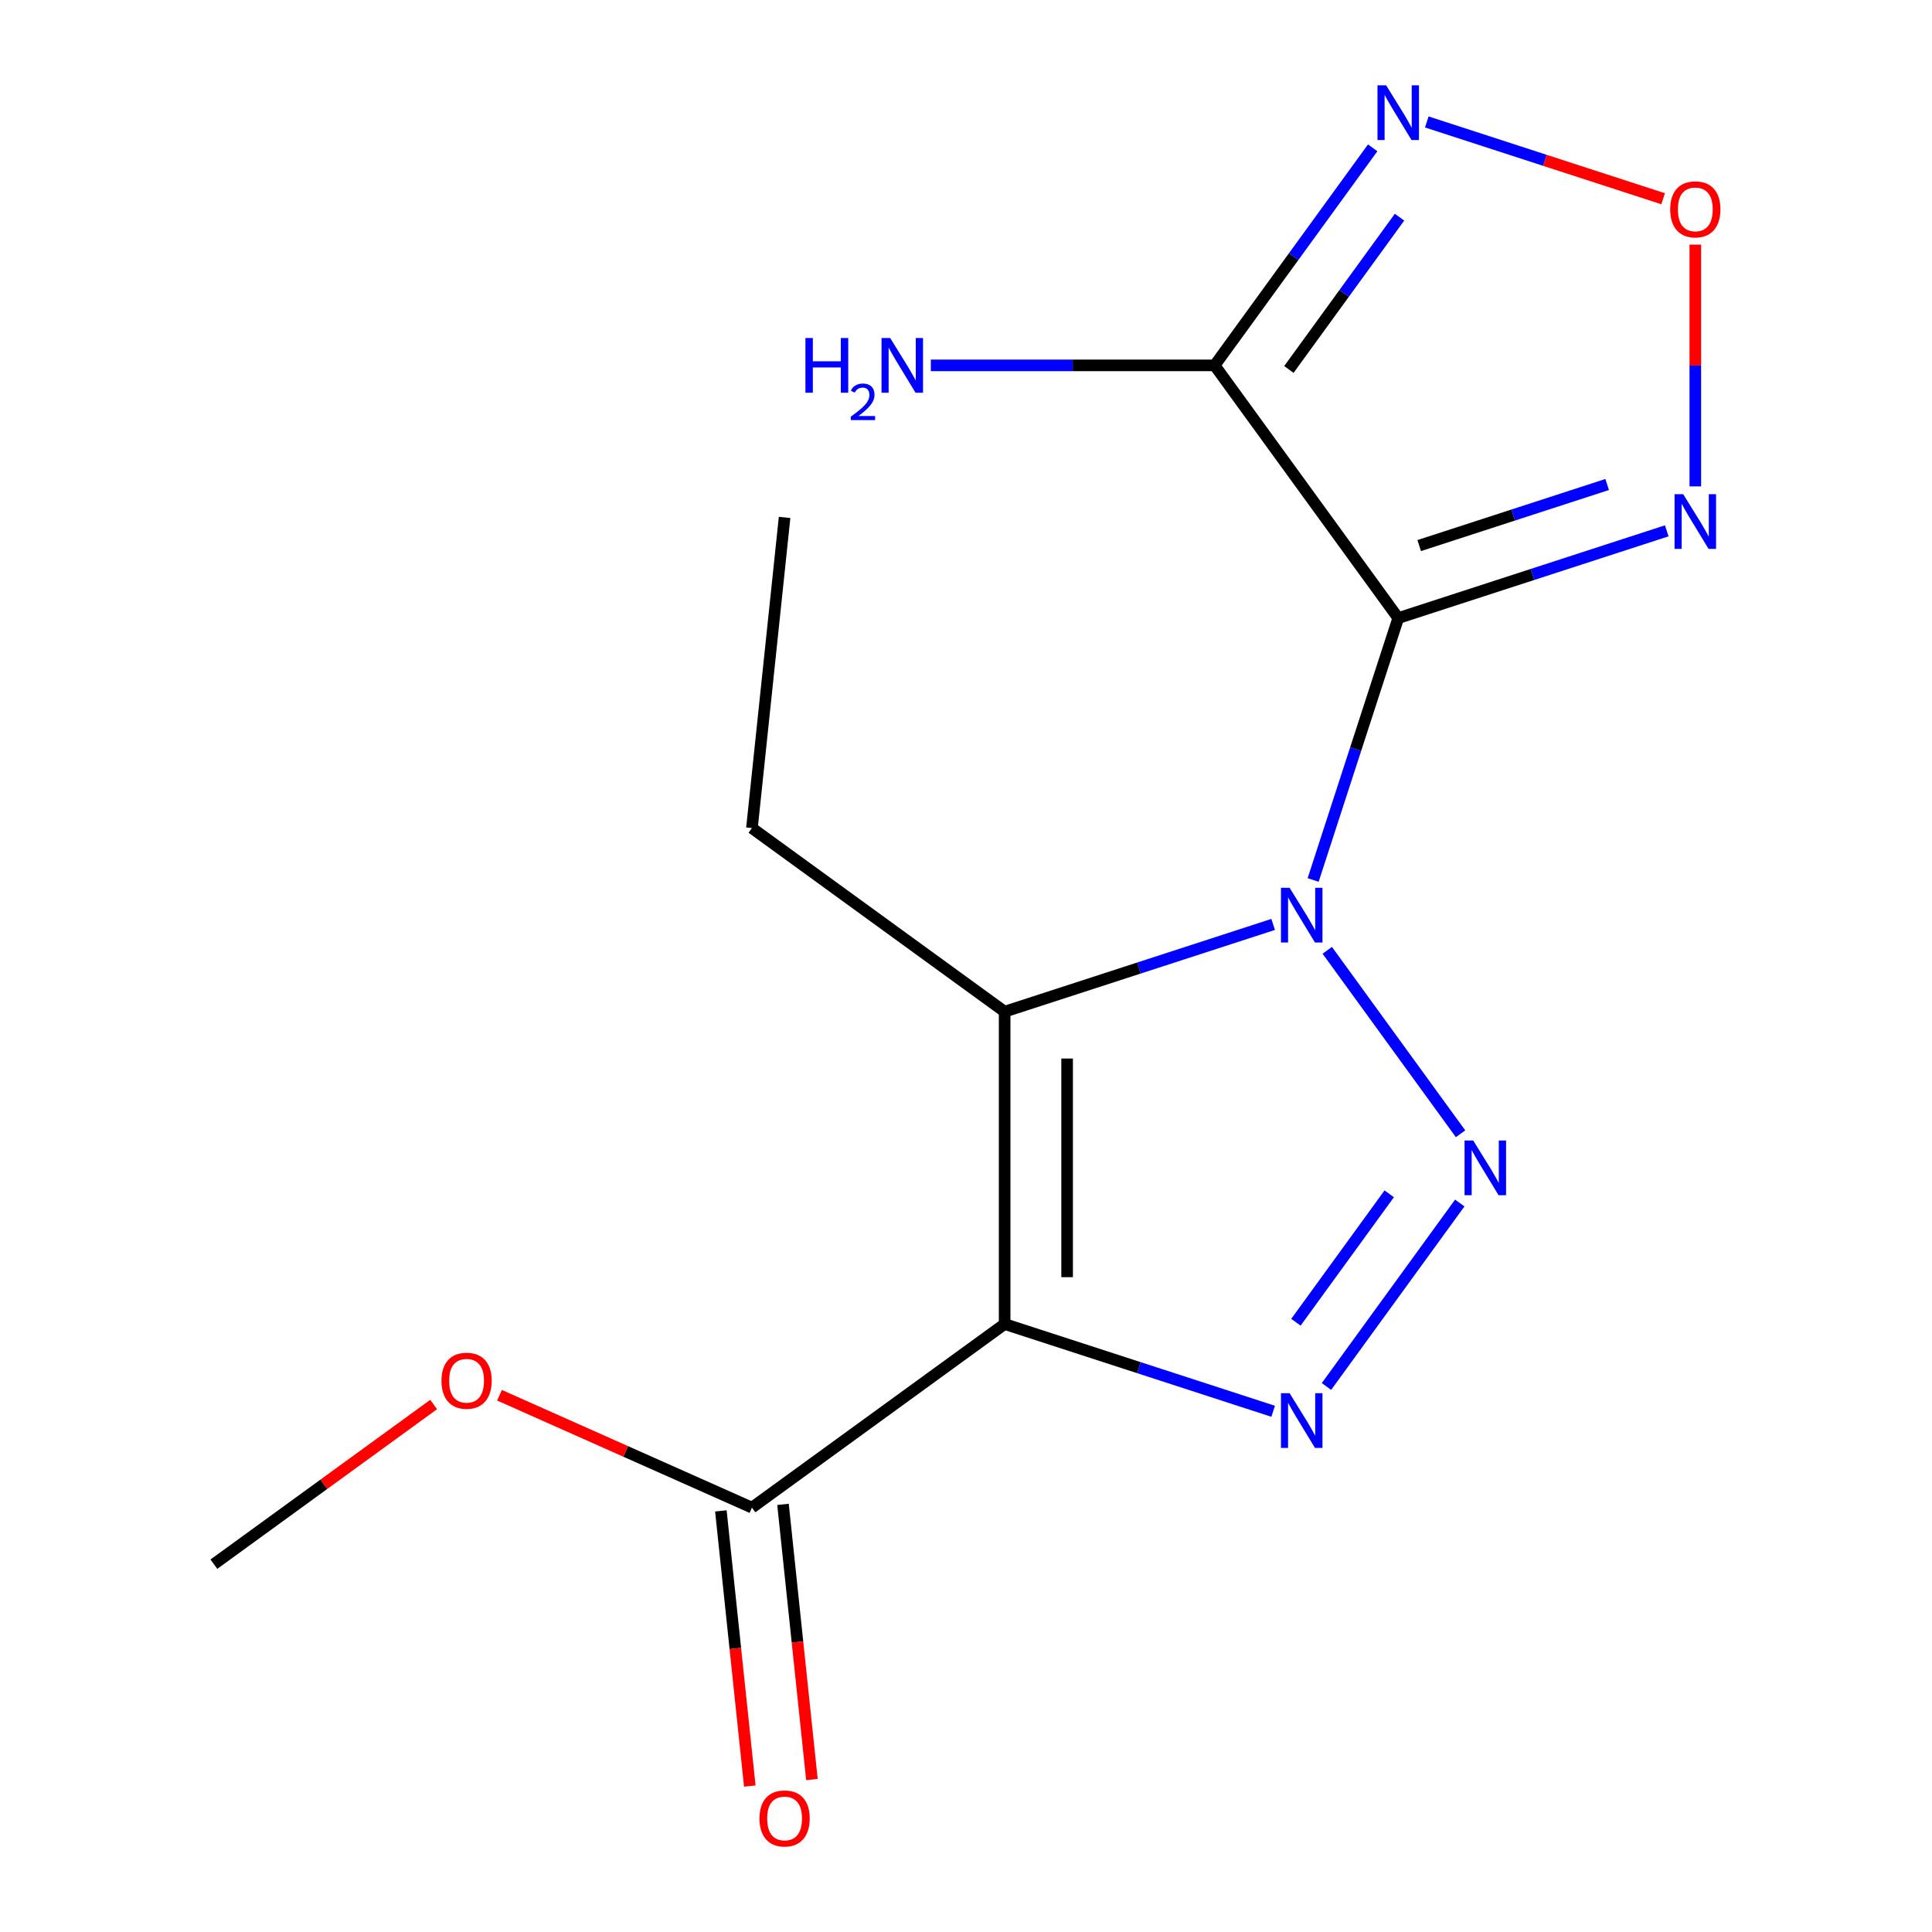 <?xml version='1.0' encoding='iso-8859-1'?>
<svg version='1.1' baseProfile='full'
              xmlns='http://www.w3.org/2000/svg'
                      xmlns:rdkit='http://www.rdkit.org/xml'
                      xmlns:xlink='http://www.w3.org/1999/xlink'
                  xml:space='preserve'
width='1000px' height='1000px' viewBox='0 0 1000 1000'>
<!-- END OF HEADER -->
<rect style='opacity:1.0;fill:#FFFFFF;stroke:none' width='1000' height='1000' x='0' y='0'> </rect>
<path class='bond-0' d='M 679.678,455.477 L 701.701,387.696' style='fill:none;fill-rule:evenodd;stroke:#0000FF;stroke-width:6px;stroke-linecap:butt;stroke-linejoin:miter;stroke-opacity:1' />
<path class='bond-0' d='M 701.701,387.696 L 723.725,319.915' style='fill:none;fill-rule:evenodd;stroke:#000000;stroke-width:6px;stroke-linecap:butt;stroke-linejoin:miter;stroke-opacity:1' />
<path class='bond-1' d='M 686.988,491.881 L 755.979,586.838' style='fill:none;fill-rule:evenodd;stroke:#0000FF;stroke-width:6px;stroke-linecap:butt;stroke-linejoin:miter;stroke-opacity:1' />
<path class='bond-3' d='M 658.982,478.482 L 589.491,501.061' style='fill:none;fill-rule:evenodd;stroke:#0000FF;stroke-width:6px;stroke-linecap:butt;stroke-linejoin:miter;stroke-opacity:1' />
<path class='bond-3' d='M 589.491,501.061 L 520,523.639' style='fill:none;fill-rule:evenodd;stroke:#000000;stroke-width:6px;stroke-linecap:butt;stroke-linejoin:miter;stroke-opacity:1' />
<path class='bond-5' d='M 723.725,319.915 L 628.694,189.116' style='fill:none;fill-rule:evenodd;stroke:#000000;stroke-width:6px;stroke-linecap:butt;stroke-linejoin:miter;stroke-opacity:1' />
<path class='bond-6' d='M 723.725,319.915 L 793.216,297.336' style='fill:none;fill-rule:evenodd;stroke:#000000;stroke-width:6px;stroke-linecap:butt;stroke-linejoin:miter;stroke-opacity:1' />
<path class='bond-6' d='M 793.216,297.336 L 862.706,274.757' style='fill:none;fill-rule:evenodd;stroke:#0000FF;stroke-width:6px;stroke-linecap:butt;stroke-linejoin:miter;stroke-opacity:1' />
<path class='bond-6' d='M 734.58,282.389 L 783.223,266.583' style='fill:none;fill-rule:evenodd;stroke:#000000;stroke-width:6px;stroke-linecap:butt;stroke-linejoin:miter;stroke-opacity:1' />
<path class='bond-6' d='M 783.223,266.583 L 831.867,250.778' style='fill:none;fill-rule:evenodd;stroke:#0000FF;stroke-width:6px;stroke-linecap:butt;stroke-linejoin:miter;stroke-opacity:1' />
<path class='bond-4' d='M 755.571,622.68 L 686.58,717.637' style='fill:none;fill-rule:evenodd;stroke:#0000FF;stroke-width:6px;stroke-linecap:butt;stroke-linejoin:miter;stroke-opacity:1' />
<path class='bond-4' d='M 719.062,617.917 L 670.769,684.388' style='fill:none;fill-rule:evenodd;stroke:#0000FF;stroke-width:6px;stroke-linecap:butt;stroke-linejoin:miter;stroke-opacity:1' />
<path class='bond-2' d='M 520,685.316 L 520,523.639' style='fill:none;fill-rule:evenodd;stroke:#000000;stroke-width:6px;stroke-linecap:butt;stroke-linejoin:miter;stroke-opacity:1' />
<path class='bond-2' d='M 552.336,661.065 L 552.336,547.891' style='fill:none;fill-rule:evenodd;stroke:#000000;stroke-width:6px;stroke-linecap:butt;stroke-linejoin:miter;stroke-opacity:1' />
<path class='bond-9' d='M 520,685.316 L 389.201,780.347' style='fill:none;fill-rule:evenodd;stroke:#000000;stroke-width:6px;stroke-linecap:butt;stroke-linejoin:miter;stroke-opacity:1' />
<path class='bond-16' d='M 520,685.316 L 589.491,707.895' style='fill:none;fill-rule:evenodd;stroke:#000000;stroke-width:6px;stroke-linecap:butt;stroke-linejoin:miter;stroke-opacity:1' />
<path class='bond-16' d='M 589.491,707.895 L 658.982,730.474' style='fill:none;fill-rule:evenodd;stroke:#0000FF;stroke-width:6px;stroke-linecap:butt;stroke-linejoin:miter;stroke-opacity:1' />
<path class='bond-12' d='M 520,523.639 L 389.201,428.608' style='fill:none;fill-rule:evenodd;stroke:#000000;stroke-width:6px;stroke-linecap:butt;stroke-linejoin:miter;stroke-opacity:1' />
<path class='bond-7' d='M 628.694,189.116 L 669.597,132.817' style='fill:none;fill-rule:evenodd;stroke:#000000;stroke-width:6px;stroke-linecap:butt;stroke-linejoin:miter;stroke-opacity:1' />
<path class='bond-7' d='M 669.597,132.817 L 710.5,76.519' style='fill:none;fill-rule:evenodd;stroke:#0000FF;stroke-width:6px;stroke-linecap:butt;stroke-linejoin:miter;stroke-opacity:1' />
<path class='bond-7' d='M 667.124,191.233 L 695.757,151.824' style='fill:none;fill-rule:evenodd;stroke:#000000;stroke-width:6px;stroke-linecap:butt;stroke-linejoin:miter;stroke-opacity:1' />
<path class='bond-7' d='M 695.757,151.824 L 724.389,112.415' style='fill:none;fill-rule:evenodd;stroke:#0000FF;stroke-width:6px;stroke-linecap:butt;stroke-linejoin:miter;stroke-opacity:1' />
<path class='bond-11' d='M 628.694,189.116 L 555.246,189.116' style='fill:none;fill-rule:evenodd;stroke:#000000;stroke-width:6px;stroke-linecap:butt;stroke-linejoin:miter;stroke-opacity:1' />
<path class='bond-11' d='M 555.246,189.116 L 481.799,189.116' style='fill:none;fill-rule:evenodd;stroke:#0000FF;stroke-width:6px;stroke-linecap:butt;stroke-linejoin:miter;stroke-opacity:1' />
<path class='bond-8' d='M 877.488,251.752 L 877.488,189.188' style='fill:none;fill-rule:evenodd;stroke:#0000FF;stroke-width:6px;stroke-linecap:butt;stroke-linejoin:miter;stroke-opacity:1' />
<path class='bond-8' d='M 877.488,189.188 L 877.488,126.625' style='fill:none;fill-rule:evenodd;stroke:#FF0000;stroke-width:6px;stroke-linecap:butt;stroke-linejoin:miter;stroke-opacity:1' />
<path class='bond-17' d='M 738.507,63.12 L 799.671,82.993' style='fill:none;fill-rule:evenodd;stroke:#0000FF;stroke-width:6px;stroke-linecap:butt;stroke-linejoin:miter;stroke-opacity:1' />
<path class='bond-17' d='M 799.671,82.993 L 860.835,102.867' style='fill:none;fill-rule:evenodd;stroke:#FF0000;stroke-width:6px;stroke-linecap:butt;stroke-linejoin:miter;stroke-opacity:1' />
<path class='bond-10' d='M 373.122,782.037 L 380.607,853.252' style='fill:none;fill-rule:evenodd;stroke:#000000;stroke-width:6px;stroke-linecap:butt;stroke-linejoin:miter;stroke-opacity:1' />
<path class='bond-10' d='M 380.607,853.252 L 388.092,924.466' style='fill:none;fill-rule:evenodd;stroke:#FF0000;stroke-width:6px;stroke-linecap:butt;stroke-linejoin:miter;stroke-opacity:1' />
<path class='bond-10' d='M 405.28,778.657 L 412.765,849.872' style='fill:none;fill-rule:evenodd;stroke:#000000;stroke-width:6px;stroke-linecap:butt;stroke-linejoin:miter;stroke-opacity:1' />
<path class='bond-10' d='M 412.765,849.872 L 420.25,921.086' style='fill:none;fill-rule:evenodd;stroke:#FF0000;stroke-width:6px;stroke-linecap:butt;stroke-linejoin:miter;stroke-opacity:1' />
<path class='bond-13' d='M 389.201,780.347 L 323.873,751.261' style='fill:none;fill-rule:evenodd;stroke:#000000;stroke-width:6px;stroke-linecap:butt;stroke-linejoin:miter;stroke-opacity:1' />
<path class='bond-13' d='M 323.873,751.261 L 258.544,722.175' style='fill:none;fill-rule:evenodd;stroke:#FF0000;stroke-width:6px;stroke-linecap:butt;stroke-linejoin:miter;stroke-opacity:1' />
<path class='bond-15' d='M 389.201,428.608 L 406.101,267.817' style='fill:none;fill-rule:evenodd;stroke:#000000;stroke-width:6px;stroke-linecap:butt;stroke-linejoin:miter;stroke-opacity:1' />
<path class='bond-14' d='M 224.46,726.969 L 167.582,768.294' style='fill:none;fill-rule:evenodd;stroke:#FF0000;stroke-width:6px;stroke-linecap:butt;stroke-linejoin:miter;stroke-opacity:1' />
<path class='bond-14' d='M 167.582,768.294 L 110.703,809.619' style='fill:none;fill-rule:evenodd;stroke:#000000;stroke-width:6px;stroke-linecap:butt;stroke-linejoin:miter;stroke-opacity:1' />
<path  class='atom-0' d='M 667.504 459.519
L 676.784 474.519
Q 677.704 475.999, 679.184 478.679
Q 680.664 481.359, 680.744 481.519
L 680.744 459.519
L 684.504 459.519
L 684.504 487.839
L 680.624 487.839
L 670.664 471.439
Q 669.504 469.519, 668.264 467.319
Q 667.064 465.119, 666.704 464.439
L 666.704 487.839
L 663.024 487.839
L 663.024 459.519
L 667.504 459.519
' fill='#0000FF'/>
<path  class='atom-2' d='M 762.535 590.318
L 771.815 605.318
Q 772.735 606.798, 774.215 609.478
Q 775.695 612.158, 775.775 612.318
L 775.775 590.318
L 779.535 590.318
L 779.535 618.638
L 775.655 618.638
L 765.695 602.238
Q 764.535 600.318, 763.295 598.118
Q 762.095 595.918, 761.735 595.238
L 761.735 618.638
L 758.055 618.638
L 758.055 590.318
L 762.535 590.318
' fill='#0000FF'/>
<path  class='atom-5' d='M 667.504 721.117
L 676.784 736.117
Q 677.704 737.597, 679.184 740.277
Q 680.664 742.957, 680.744 743.117
L 680.744 721.117
L 684.504 721.117
L 684.504 749.437
L 680.624 749.437
L 670.664 733.037
Q 669.504 731.117, 668.264 728.917
Q 667.064 726.717, 666.704 726.037
L 666.704 749.437
L 663.024 749.437
L 663.024 721.117
L 667.504 721.117
' fill='#0000FF'/>
<path  class='atom-7' d='M 871.228 255.794
L 880.508 270.794
Q 881.428 272.274, 882.908 274.954
Q 884.388 277.634, 884.468 277.794
L 884.468 255.794
L 888.228 255.794
L 888.228 284.114
L 884.348 284.114
L 874.388 267.714
Q 873.228 265.794, 871.988 263.594
Q 870.788 261.394, 870.428 260.714
L 870.428 284.114
L 866.748 284.114
L 866.748 255.794
L 871.228 255.794
' fill='#0000FF'/>
<path  class='atom-8' d='M 717.465 44.157
L 726.745 59.157
Q 727.665 60.637, 729.145 63.317
Q 730.625 65.997, 730.705 66.157
L 730.705 44.157
L 734.465 44.157
L 734.465 72.477
L 730.585 72.477
L 720.625 56.077
Q 719.465 54.157, 718.225 51.957
Q 717.025 49.757, 716.665 49.077
L 716.665 72.477
L 712.985 72.477
L 712.985 44.157
L 717.465 44.157
' fill='#0000FF'/>
<path  class='atom-9' d='M 864.488 108.358
Q 864.488 101.558, 867.848 97.758
Q 871.208 93.958, 877.488 93.958
Q 883.768 93.958, 887.128 97.758
Q 890.488 101.558, 890.488 108.358
Q 890.488 115.238, 887.088 119.158
Q 883.688 123.038, 877.488 123.038
Q 871.248 123.038, 867.848 119.158
Q 864.488 115.278, 864.488 108.358
M 877.488 119.838
Q 881.808 119.838, 884.128 116.958
Q 886.488 114.038, 886.488 108.358
Q 886.488 102.798, 884.128 99.998
Q 881.808 97.158, 877.488 97.158
Q 873.168 97.158, 870.808 99.958
Q 868.488 102.758, 868.488 108.358
Q 868.488 114.078, 870.808 116.958
Q 873.168 119.838, 877.488 119.838
' fill='#FF0000'/>
<path  class='atom-11' d='M 393.101 941.218
Q 393.101 934.418, 396.461 930.618
Q 399.821 926.818, 406.101 926.818
Q 412.381 926.818, 415.741 930.618
Q 419.101 934.418, 419.101 941.218
Q 419.101 948.098, 415.701 952.018
Q 412.301 955.898, 406.101 955.898
Q 399.861 955.898, 396.461 952.018
Q 393.101 948.138, 393.101 941.218
M 406.101 952.698
Q 410.421 952.698, 412.741 949.818
Q 415.101 946.898, 415.101 941.218
Q 415.101 935.658, 412.741 932.858
Q 410.421 930.018, 406.101 930.018
Q 401.781 930.018, 399.421 932.818
Q 397.101 935.618, 397.101 941.218
Q 397.101 946.938, 399.421 949.818
Q 401.781 952.698, 406.101 952.698
' fill='#FF0000'/>
<path  class='atom-12' d='M 416.884 174.956
L 420.724 174.956
L 420.724 186.996
L 435.204 186.996
L 435.204 174.956
L 439.044 174.956
L 439.044 203.276
L 435.204 203.276
L 435.204 190.196
L 420.724 190.196
L 420.724 203.276
L 416.884 203.276
L 416.884 174.956
' fill='#0000FF'/>
<path  class='atom-12' d='M 440.417 202.282
Q 441.103 200.514, 442.74 199.537
Q 444.377 198.534, 446.647 198.534
Q 449.472 198.534, 451.056 200.065
Q 452.64 201.596, 452.64 204.315
Q 452.64 207.087, 450.581 209.674
Q 448.548 212.262, 444.324 215.324
L 452.957 215.324
L 452.957 217.436
L 440.364 217.436
L 440.364 215.667
Q 443.849 213.186, 445.908 211.338
Q 447.994 209.49, 448.997 207.826
Q 450 206.163, 450 204.447
Q 450 202.652, 449.103 201.649
Q 448.205 200.646, 446.647 200.646
Q 445.143 200.646, 444.139 201.253
Q 443.136 201.86, 442.423 203.206
L 440.417 202.282
' fill='#0000FF'/>
<path  class='atom-12' d='M 460.757 174.956
L 470.037 189.956
Q 470.957 191.436, 472.437 194.116
Q 473.917 196.796, 473.997 196.956
L 473.997 174.956
L 477.757 174.956
L 477.757 203.276
L 473.877 203.276
L 463.917 186.876
Q 462.757 184.956, 461.517 182.756
Q 460.317 180.556, 459.957 179.876
L 459.957 203.276
L 456.277 203.276
L 456.277 174.956
L 460.757 174.956
' fill='#0000FF'/>
<path  class='atom-14' d='M 228.502 714.667
Q 228.502 707.867, 231.862 704.067
Q 235.222 700.267, 241.502 700.267
Q 247.782 700.267, 251.142 704.067
Q 254.502 707.867, 254.502 714.667
Q 254.502 721.547, 251.102 725.467
Q 247.702 729.347, 241.502 729.347
Q 235.262 729.347, 231.862 725.467
Q 228.502 721.587, 228.502 714.667
M 241.502 726.147
Q 245.822 726.147, 248.142 723.267
Q 250.502 720.347, 250.502 714.667
Q 250.502 709.107, 248.142 706.307
Q 245.822 703.467, 241.502 703.467
Q 237.182 703.467, 234.822 706.267
Q 232.502 709.067, 232.502 714.667
Q 232.502 720.387, 234.822 723.267
Q 237.182 726.147, 241.502 726.147
' fill='#FF0000'/>
</svg>
